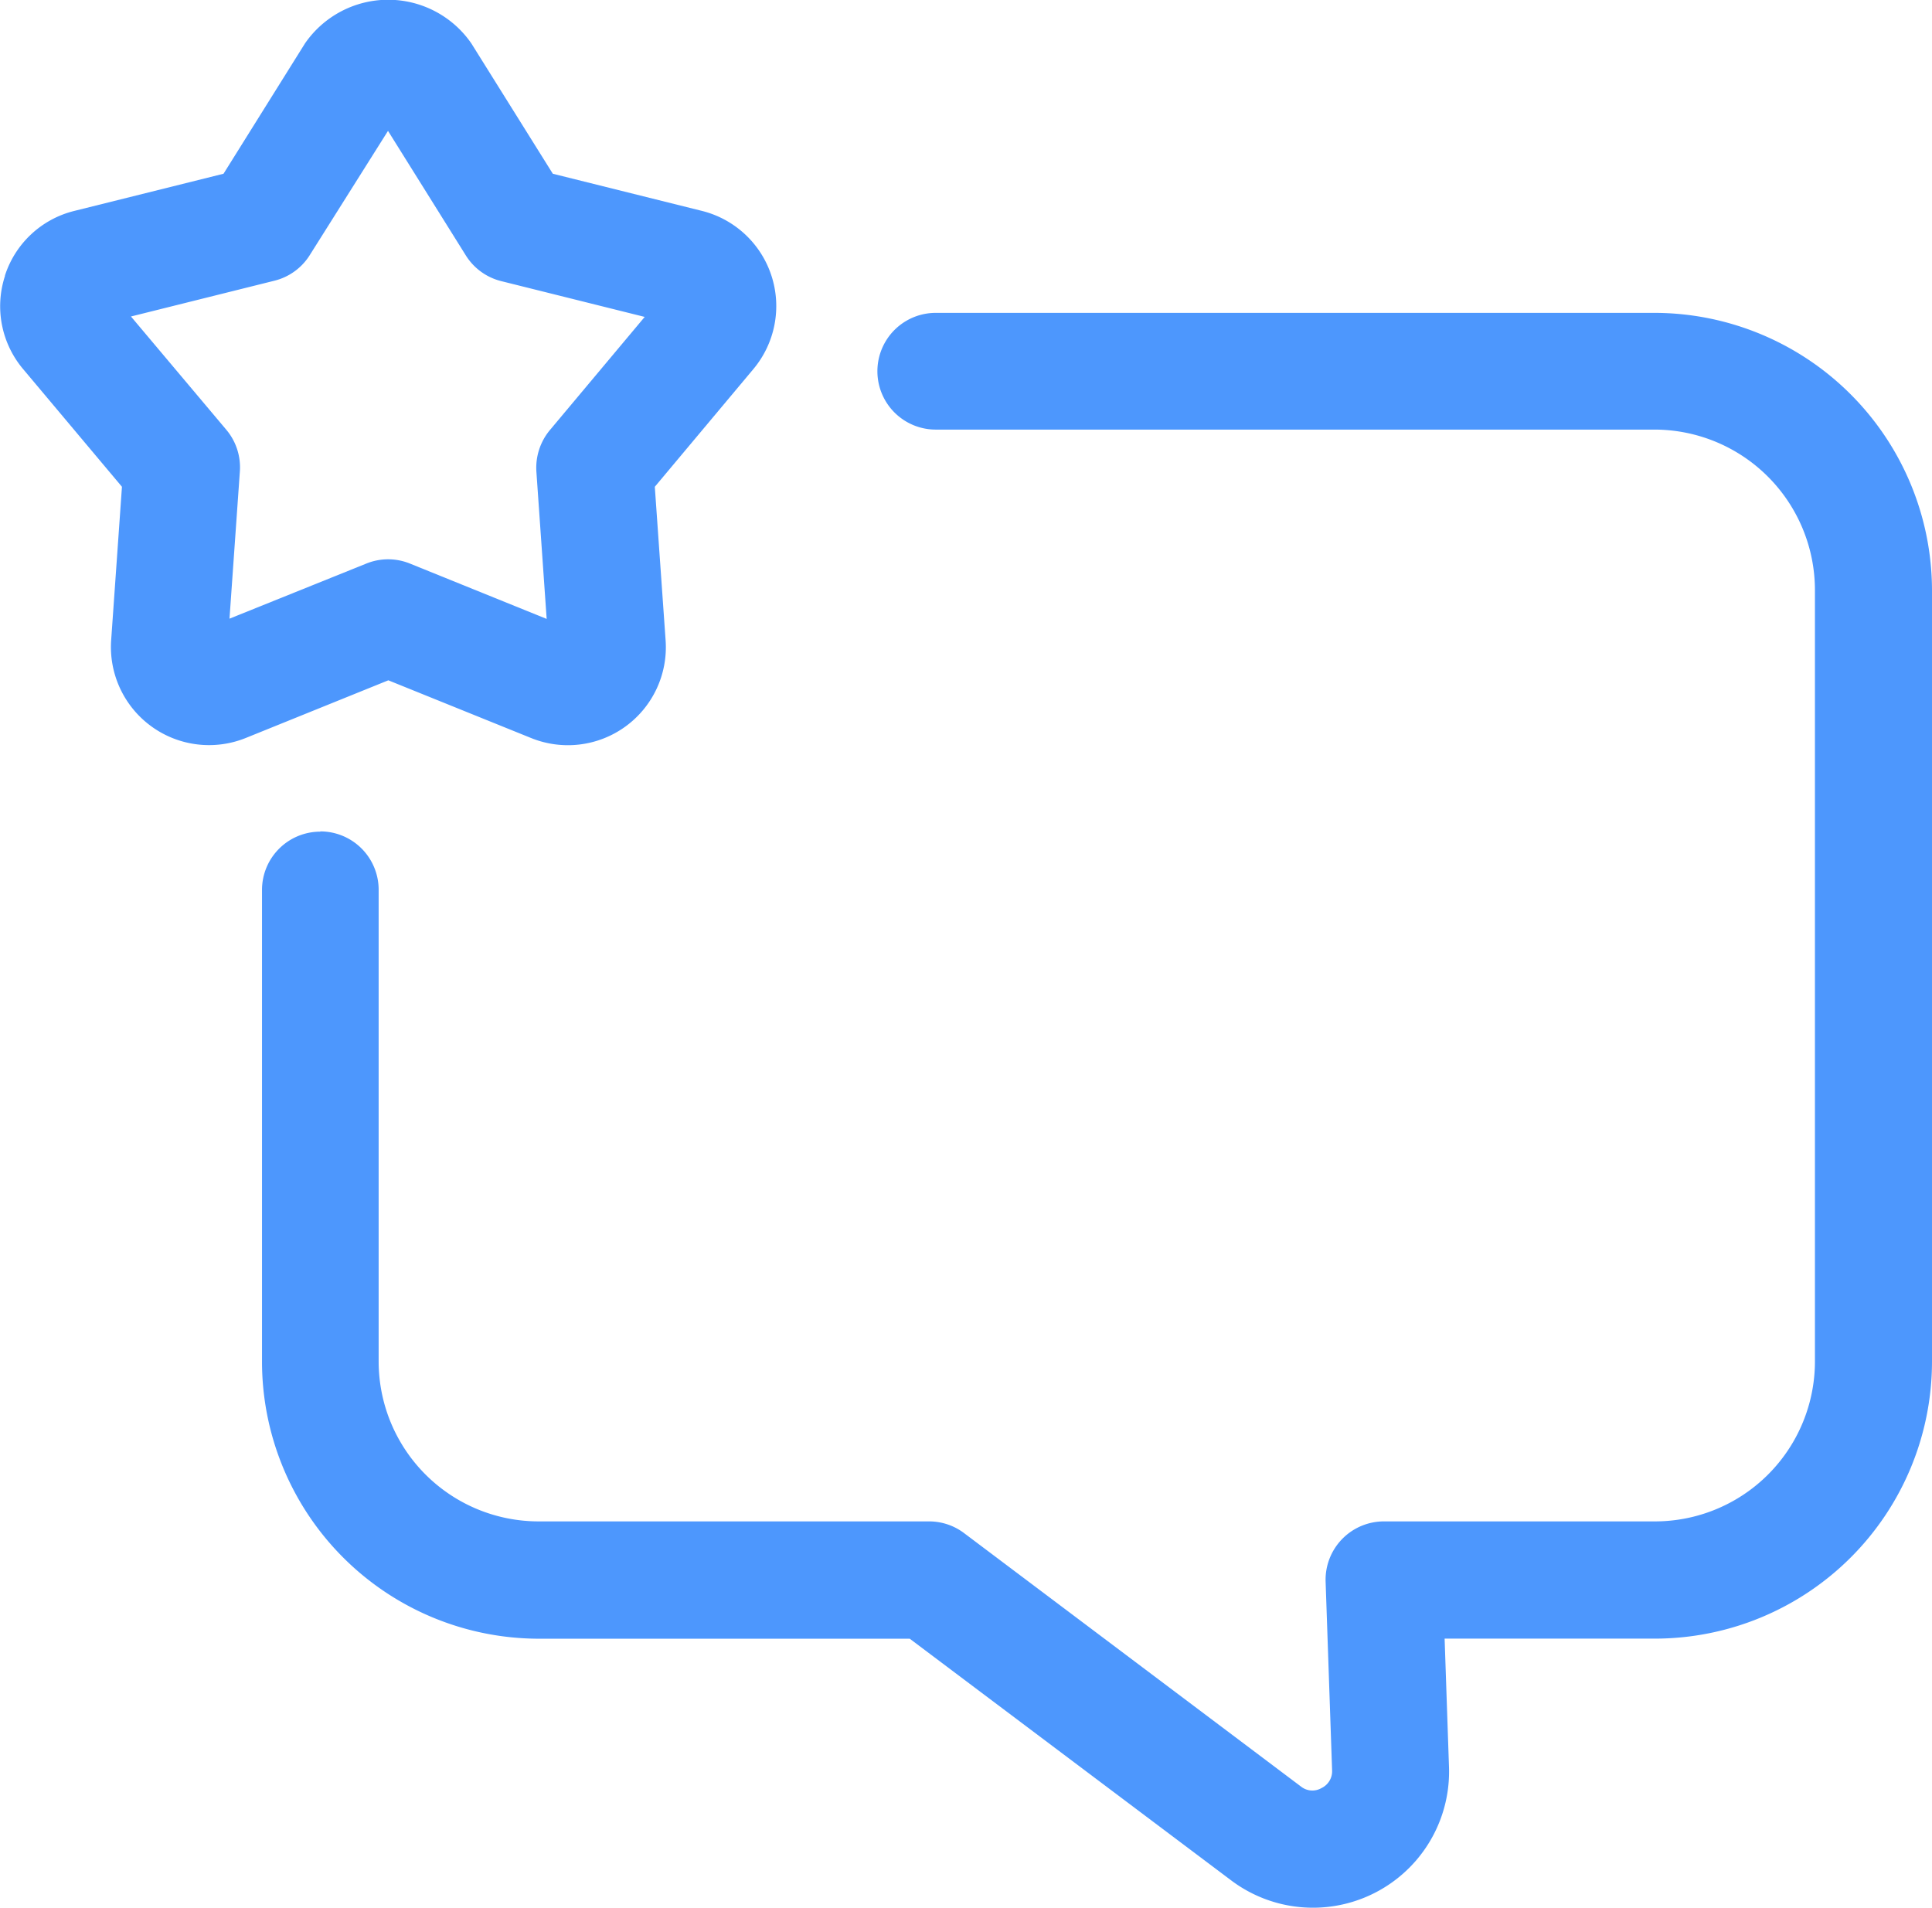 <svg xmlns="http://www.w3.org/2000/svg" width="22.94" height="22.652" viewBox="0 0 22.94 22.652">
  <g id="review-icon" transform="translate(0)">
    <path id="Path_36813" data-name="Path 36813" d="M1.792,12.292a.693.693,0,0,1,.693.693v5.6a1.9,1.9,0,0,0,1.9,1.9H9.02a.69.69,0,0,1,.416.139l4,3.009a.217.217,0,0,0,.245.018.221.221,0,0,0,.125-.209l-.077-2.24a.693.693,0,0,1,.692-.717h3.218a1.9,1.9,0,0,0,1.9-1.9V9.429a1.907,1.907,0,0,0-1.9-1.908H9.1a.693.693,0,1,1,0-1.386h8.537A3.3,3.3,0,0,1,20.929,9.43v9.159a3.292,3.292,0,0,1-3.287,3.288h-2.5l.052,1.526a1.616,1.616,0,0,1-2.586,1.345l-3.817-2.87h-4.4A3.291,3.291,0,0,1,1.1,18.589v-5.6a.692.692,0,0,1,.692-.694Z" transform="translate(2.011 -2.42)" fill="#4d97fd"/>
    <path id="Path_36814" data-name="Path 36814" d="M18.983,4.582a1.157,1.157,0,0,1,.826-.77l1.77-.441.967-1.547a1.2,1.2,0,0,1,1.976,0l.967,1.547,1.77.441a1.165,1.165,0,0,1,.61,1.88L26.7,7.088l.128,1.82a1.163,1.163,0,0,1-1.6,1.162l-1.692-.684-1.691.684a1.165,1.165,0,0,1-1.6-1.162l.128-1.82L19.2,5.691a1.158,1.158,0,0,1-.215-1.109Zm2.63,1.83a.692.692,0,0,1,.16.495L21.65,8.654,23.274,8a.688.688,0,0,1,.519,0l1.623.657-.122-1.747a.7.7,0,0,1,.16-.495L26.58,5.071l-1.7-.424a.692.692,0,0,1-.42-.3l-.928-1.485L22.6,4.342a.691.691,0,0,1-.42.3l-1.7.424Z" transform="translate(-18.925 -1.308)" fill="#4d97fd"/>
  </g>
</svg>
